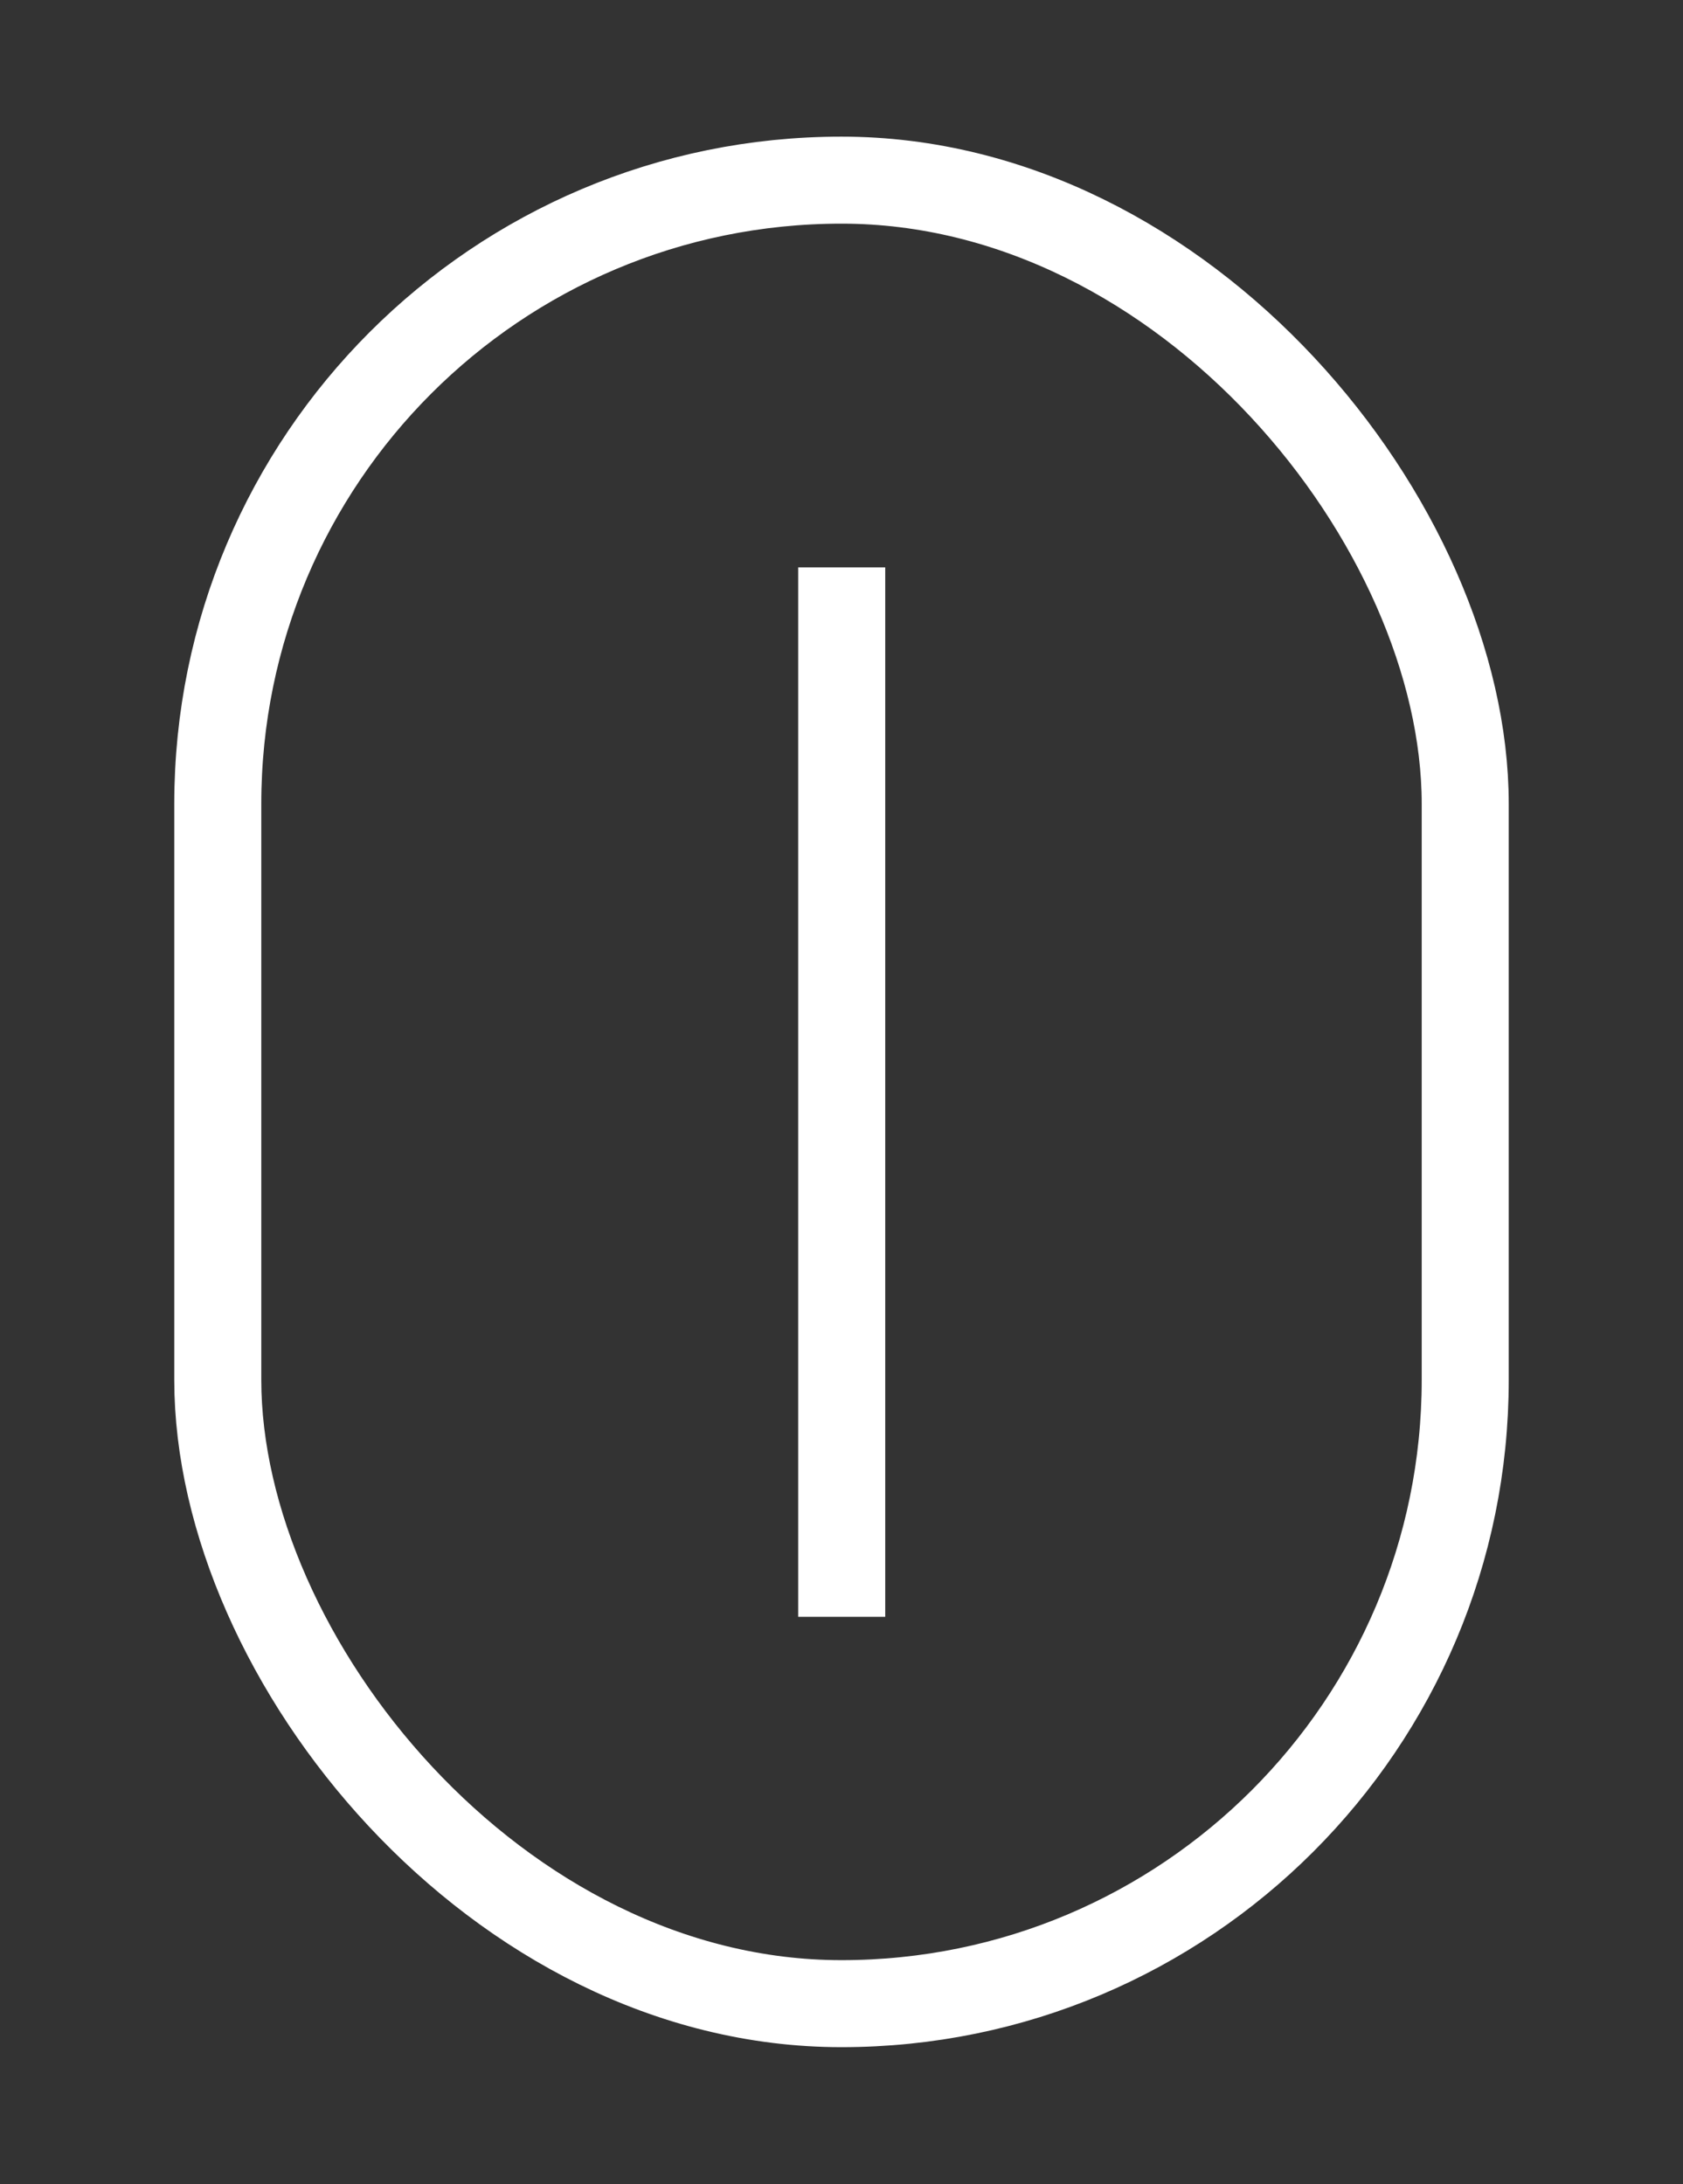 <svg xmlns="http://www.w3.org/2000/svg" width="41.19" height="53.47" viewBox="0 0 41.19 53.47"><rect x="0" y="0" width="41.19" height="53.47" fill="#333333" stroke="none"/><defs><style>.a{fill:none;stroke:#fff;stroke-miterlimit:10;stroke-width:2.13px;}</style></defs><title>indicator</title><rect class="a" x="5.33" y="4.41" width="30.53" height="44.64" rx="15.27" ry="15.27"/><line class="a" x1="20.6" y1="13.89" x2="20.6" y2="39.58"/></svg>